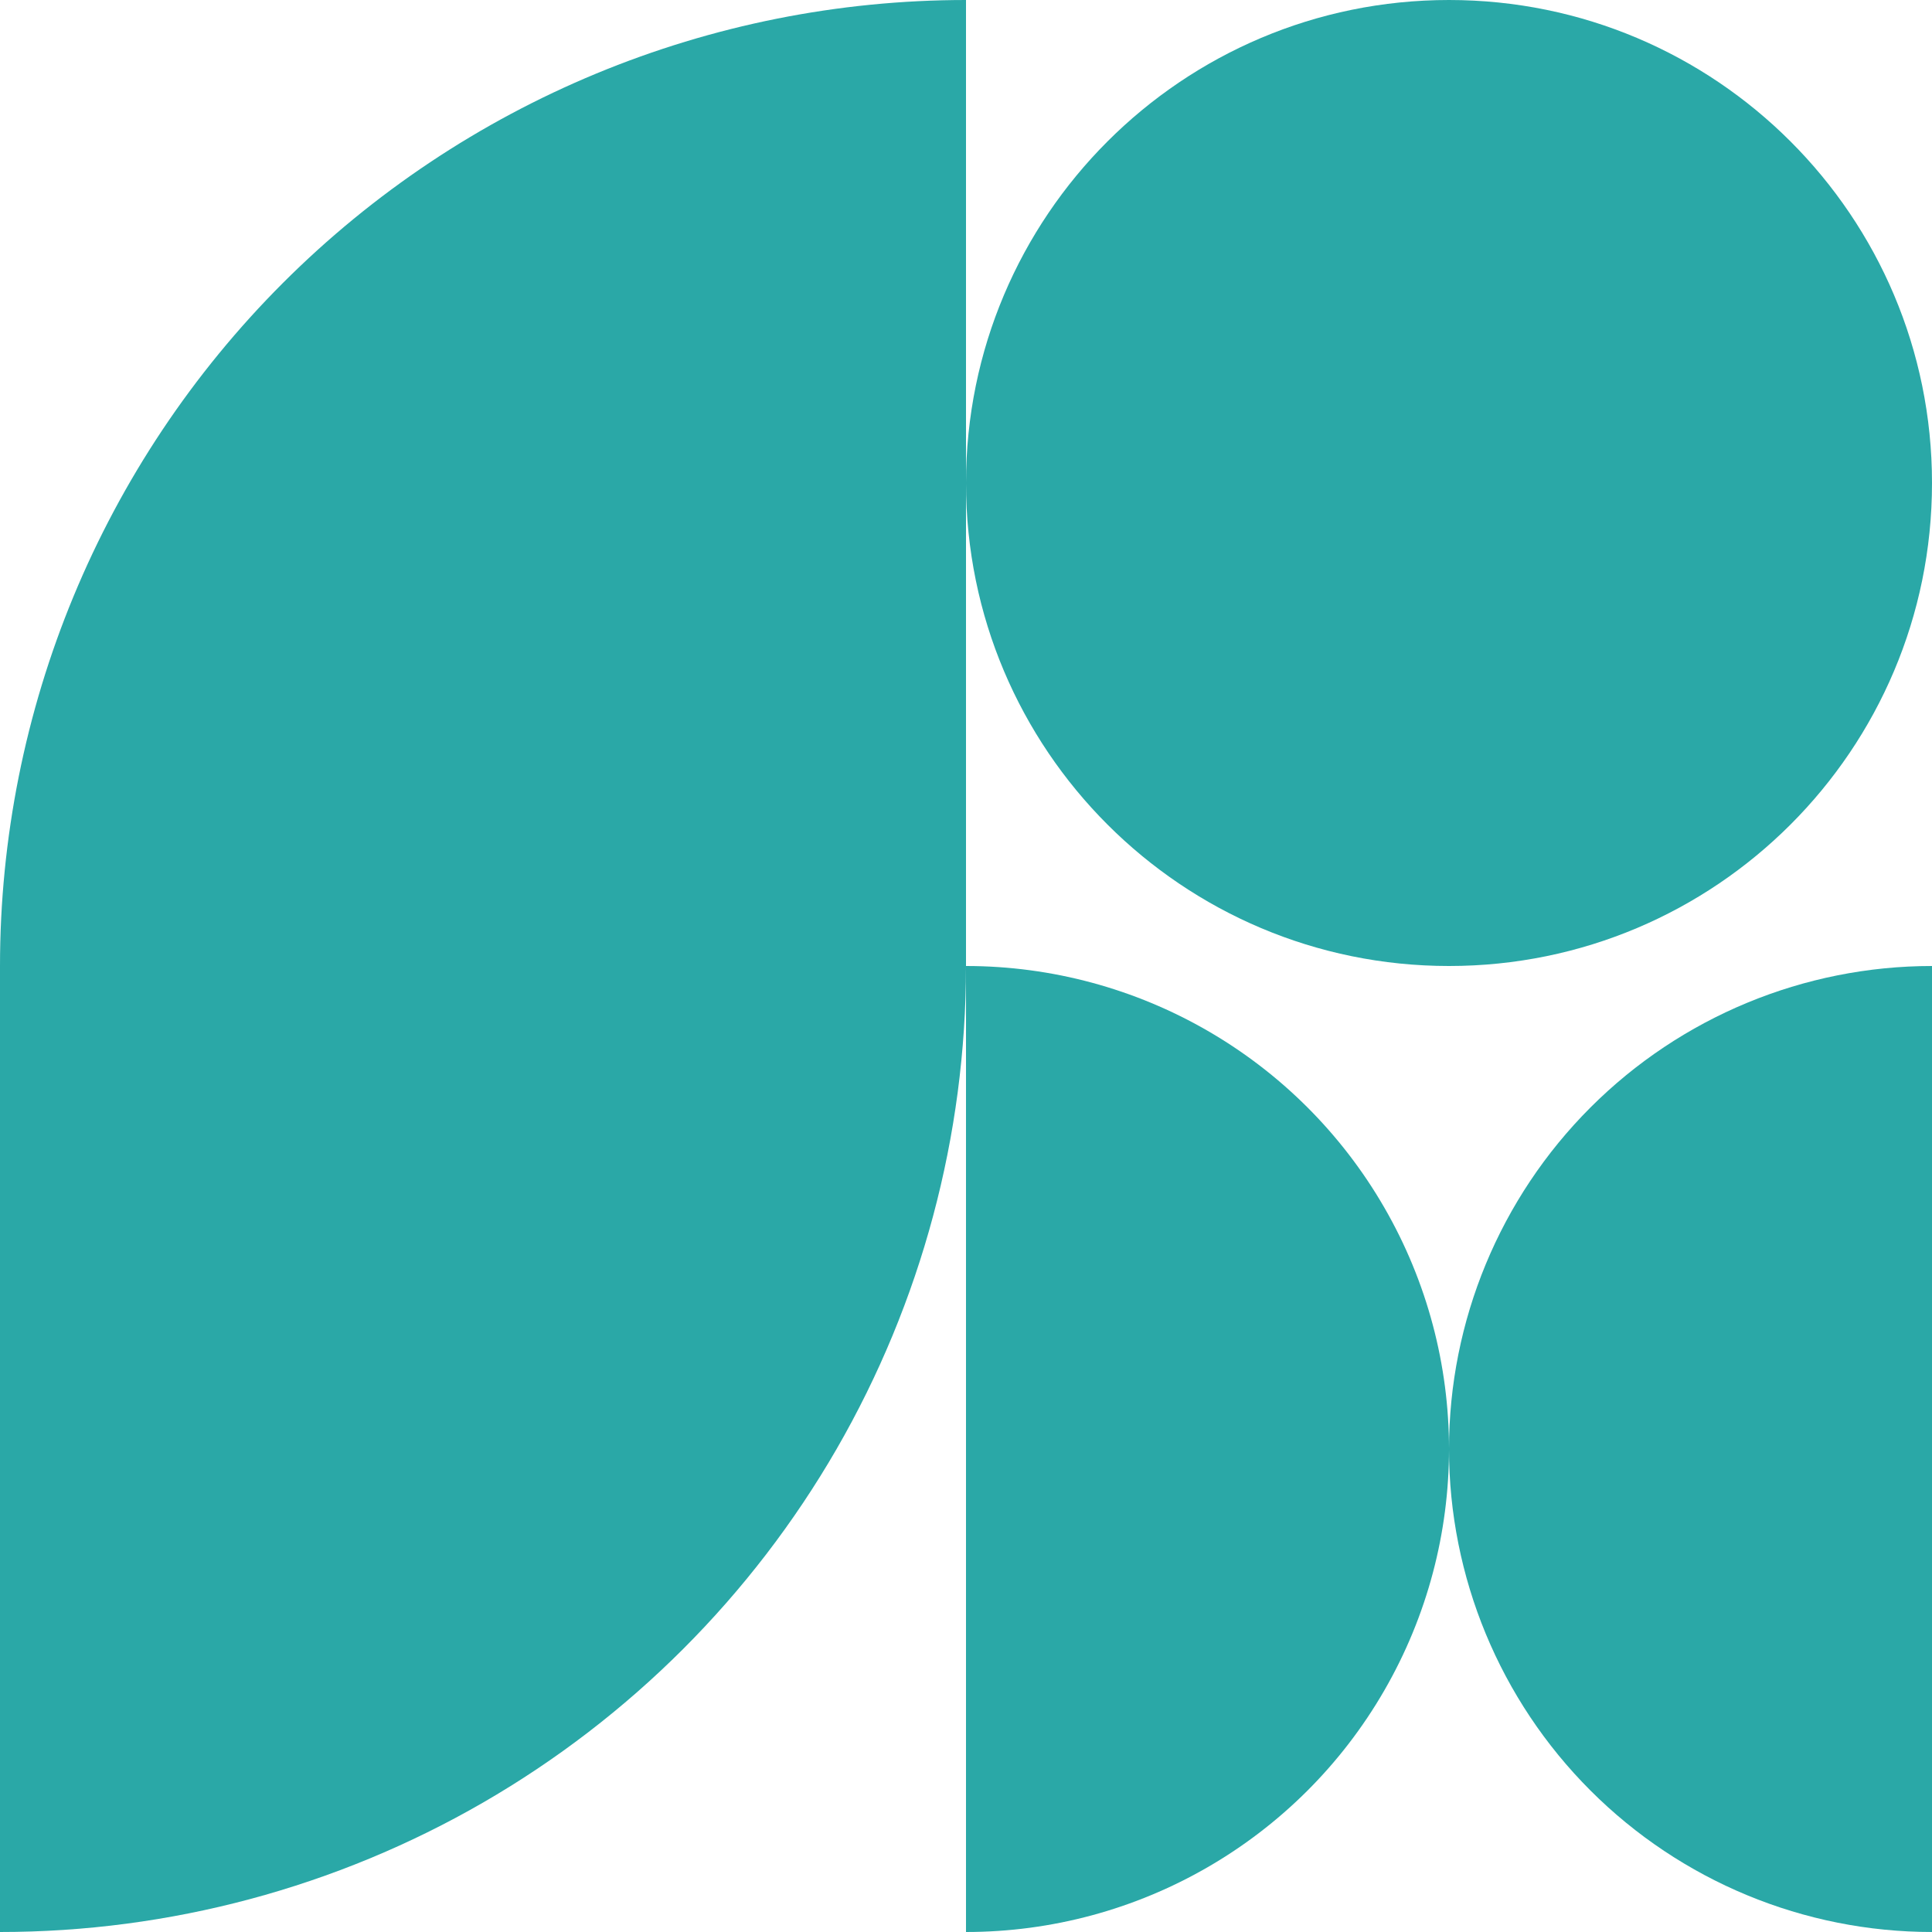 <?xml version="1.0" encoding="UTF-8"?> <svg xmlns="http://www.w3.org/2000/svg" width="40" height="40" viewBox="0 0 40 40" fill="none"> <path d="M20 20V40C23.573 40 26.874 38.094 28.66 35C30.447 31.906 30.447 28.094 28.66 25C26.874 21.906 23.572 20 20 20Z" fill="#2AA8A7"></path> <path d="M30 30C30 32.652 31.054 35.196 32.929 37.071C34.804 38.946 37.348 40 40 40V20C37.348 20 34.804 21.054 32.929 22.929C31.054 24.804 30 27.348 30 30Z" fill="#2AA8A7"></path> <path d="M40 10C40 15.523 35.523 20 30 20C24.477 20 20 15.523 20 10C20 4.477 24.477 0 30 0C35.523 0 40 4.477 40 10Z" fill="#2AA8A7"></path> <path d="M20 0C14.696 0 9.609 2.107 5.858 5.858C2.107 9.609 0 14.696 0 20V40C3.511 40 6.96 39.076 10 37.321C13.04 35.565 15.565 33.041 17.321 30C19.076 26.959 20 23.511 20 20V0Z" fill="#2AA8A7"></path> </svg> 
